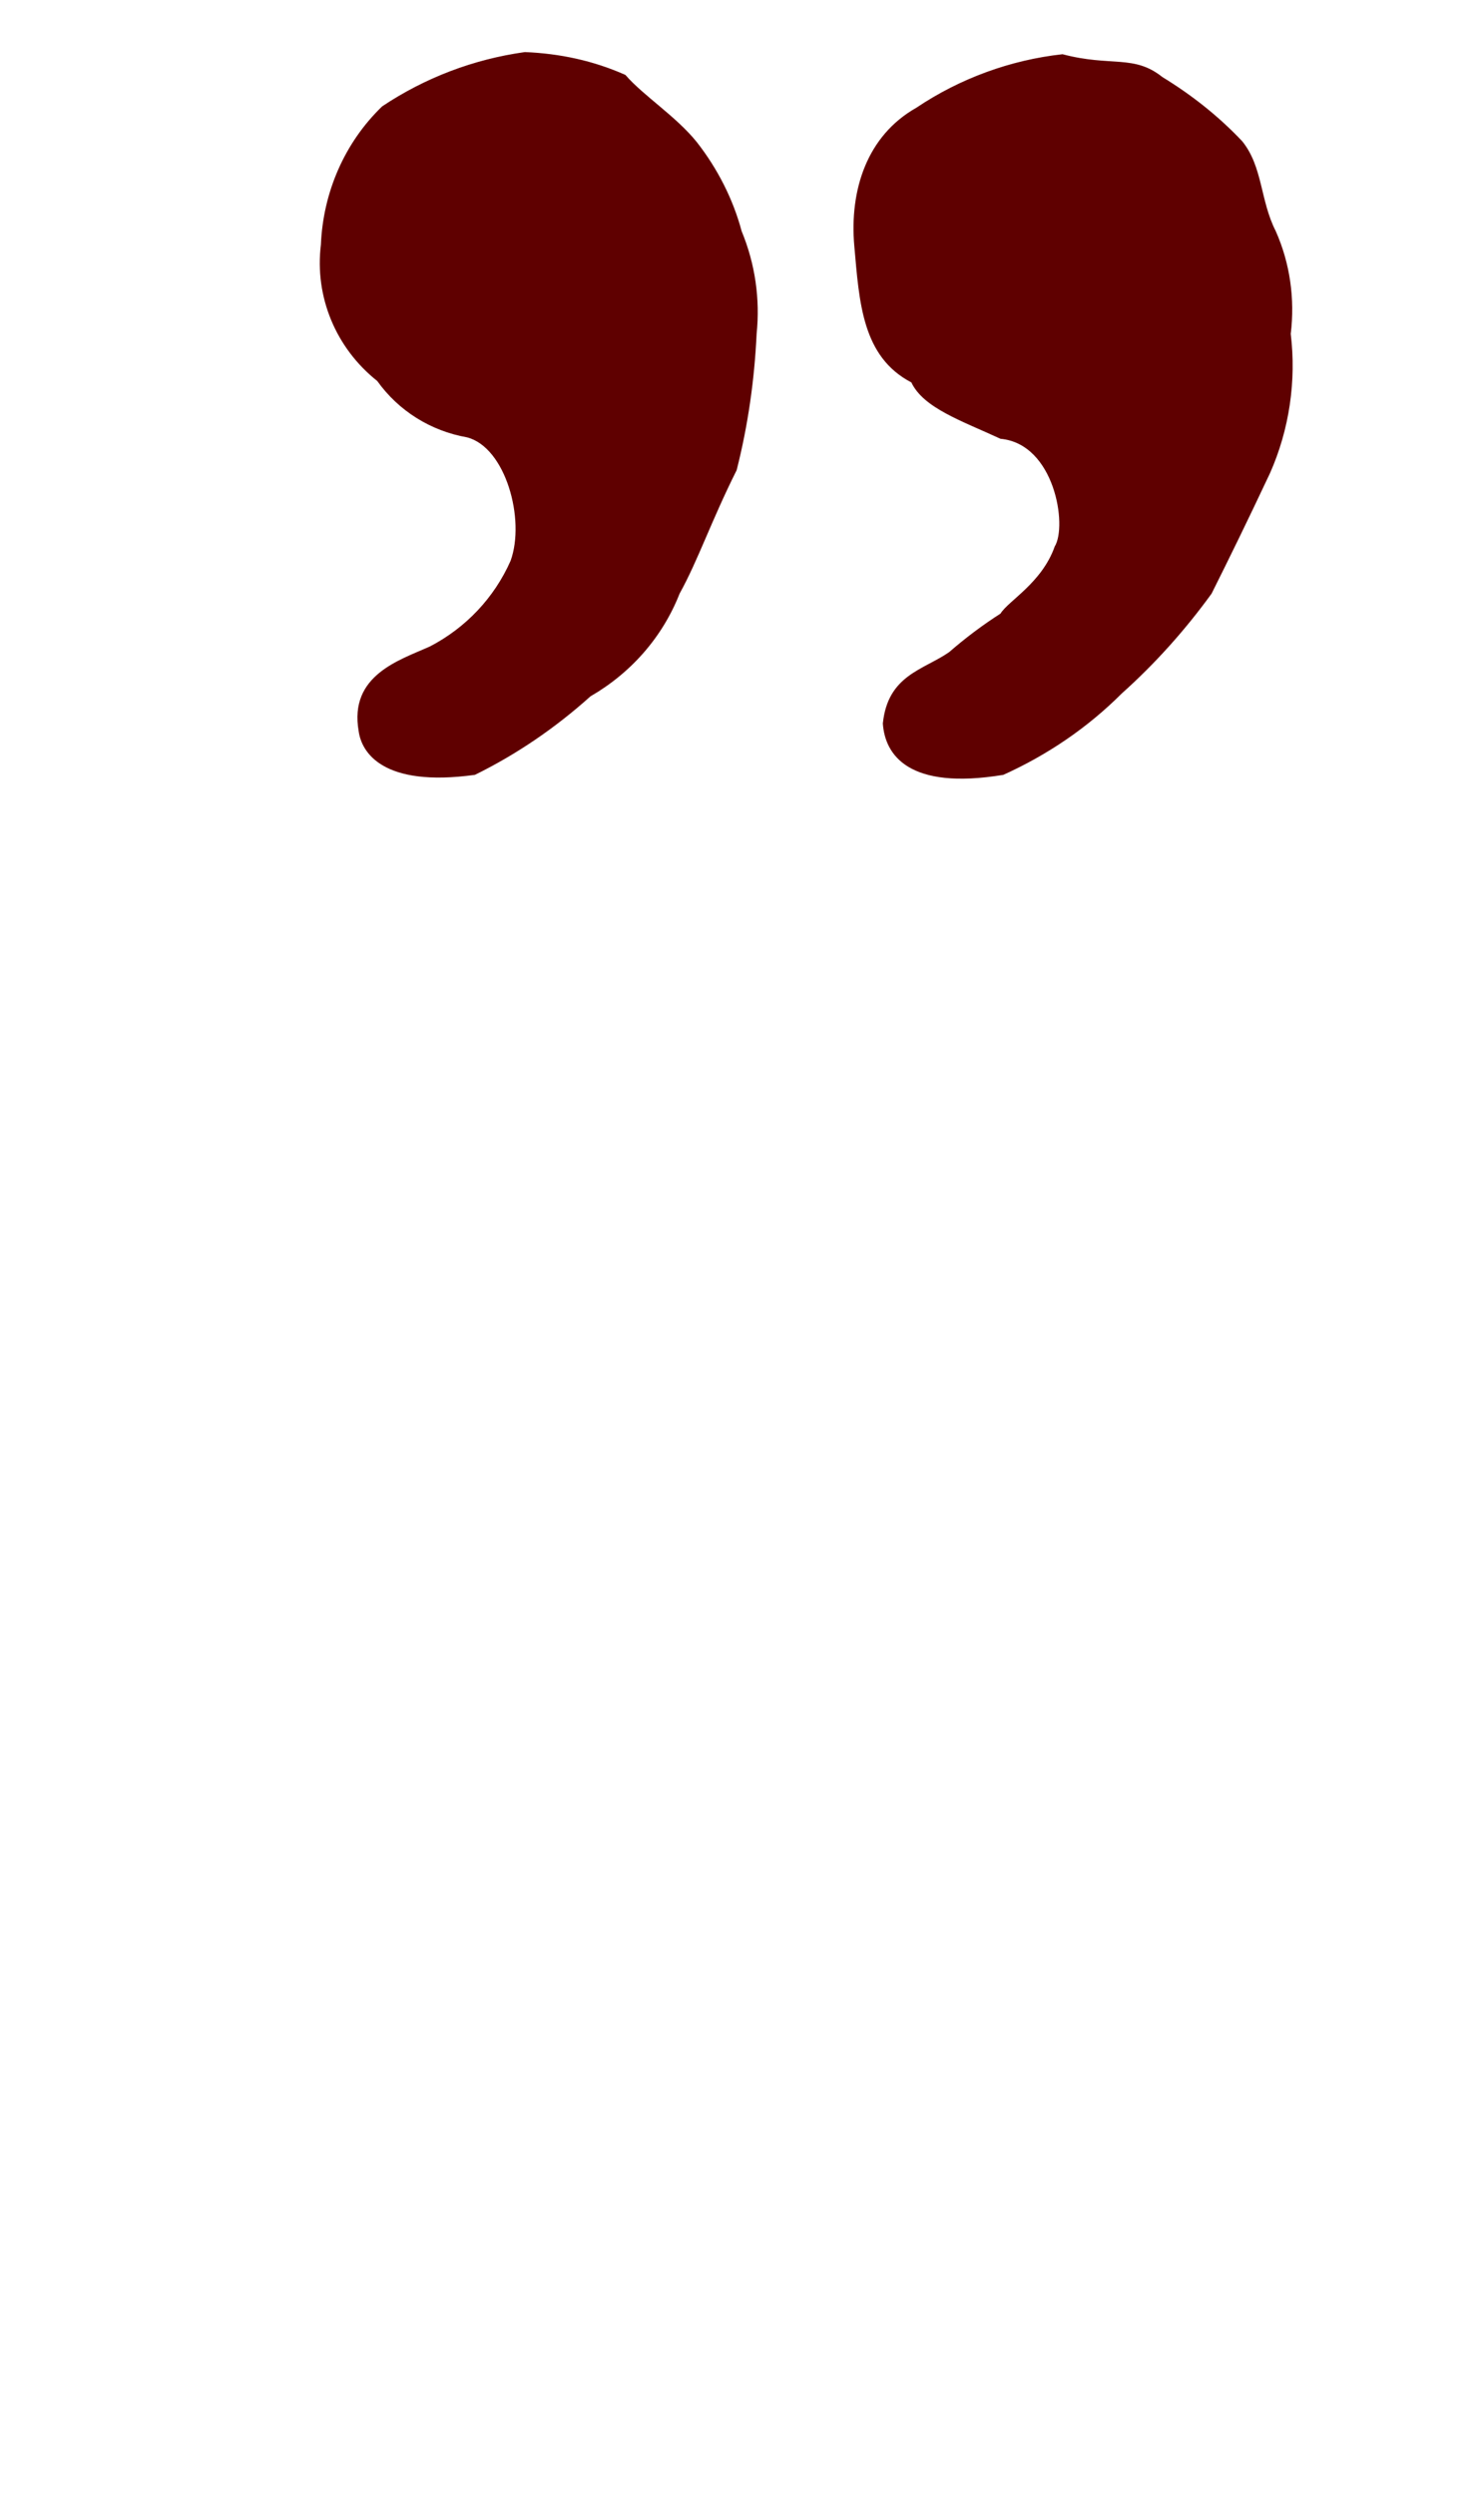 <?xml version="1.0" encoding="UTF-8"?><svg id="_レイヤー_2" xmlns="http://www.w3.org/2000/svg" viewBox="0 0 20.81 34.97"><g id="_レイヤー_1-2"><g id="_レイヤー_2-2"><g id="_レイヤー_1-2"><path d="m10.4,3.24c.19.46.26.95.21,1.44-.03.64-.12,1.28-.28,1.91-.36.72-.54,1.26-.8,1.73-.24.61-.68,1.11-1.25,1.44-.49.44-1.03.81-1.62,1.1-1.3.18-1.59-.32-1.63-.61-.14-.79.58-1,1-1.19.5-.26.9-.68,1.13-1.2.21-.58-.07-1.59-.61-1.73-.51-.09-.96-.37-1.26-.79-.58-.46-.88-1.18-.79-1.91.03-.73.33-1.43.86-1.94.6-.4,1.28-.66,2-.76.49.02.96.12,1.41.32.25.29.71.58,1,.94.29.37.51.8.63,1.25Zm7.41,3.39c-.32.68-.57,1.19-.82,1.69-.37.51-.79.98-1.26,1.4-.48.48-1.04.86-1.66,1.14-1.33.22-1.66-.28-1.69-.72.07-.68.57-.75.93-1,.23-.2.47-.38.72-.54.11-.18.58-.43.76-.94.18-.29,0-1.44-.76-1.51-.54-.25-1.08-.43-1.25-.79-.69-.36-.73-1.12-.8-1.91s.18-1.55.87-1.94c.61-.41,1.32-.67,2.05-.75.68.18,1,0,1.4.32.41.25.79.55,1.12.9.29.36.25.83.47,1.26.2.45.27.95.21,1.44.08.66-.02,1.34-.29,1.95Z" style="fill:#5f0000;"/></g></g><rect width="20.81" height="34.97" transform="translate(20.81 34.97) rotate(180)" style="fill:none;"/></g></svg>